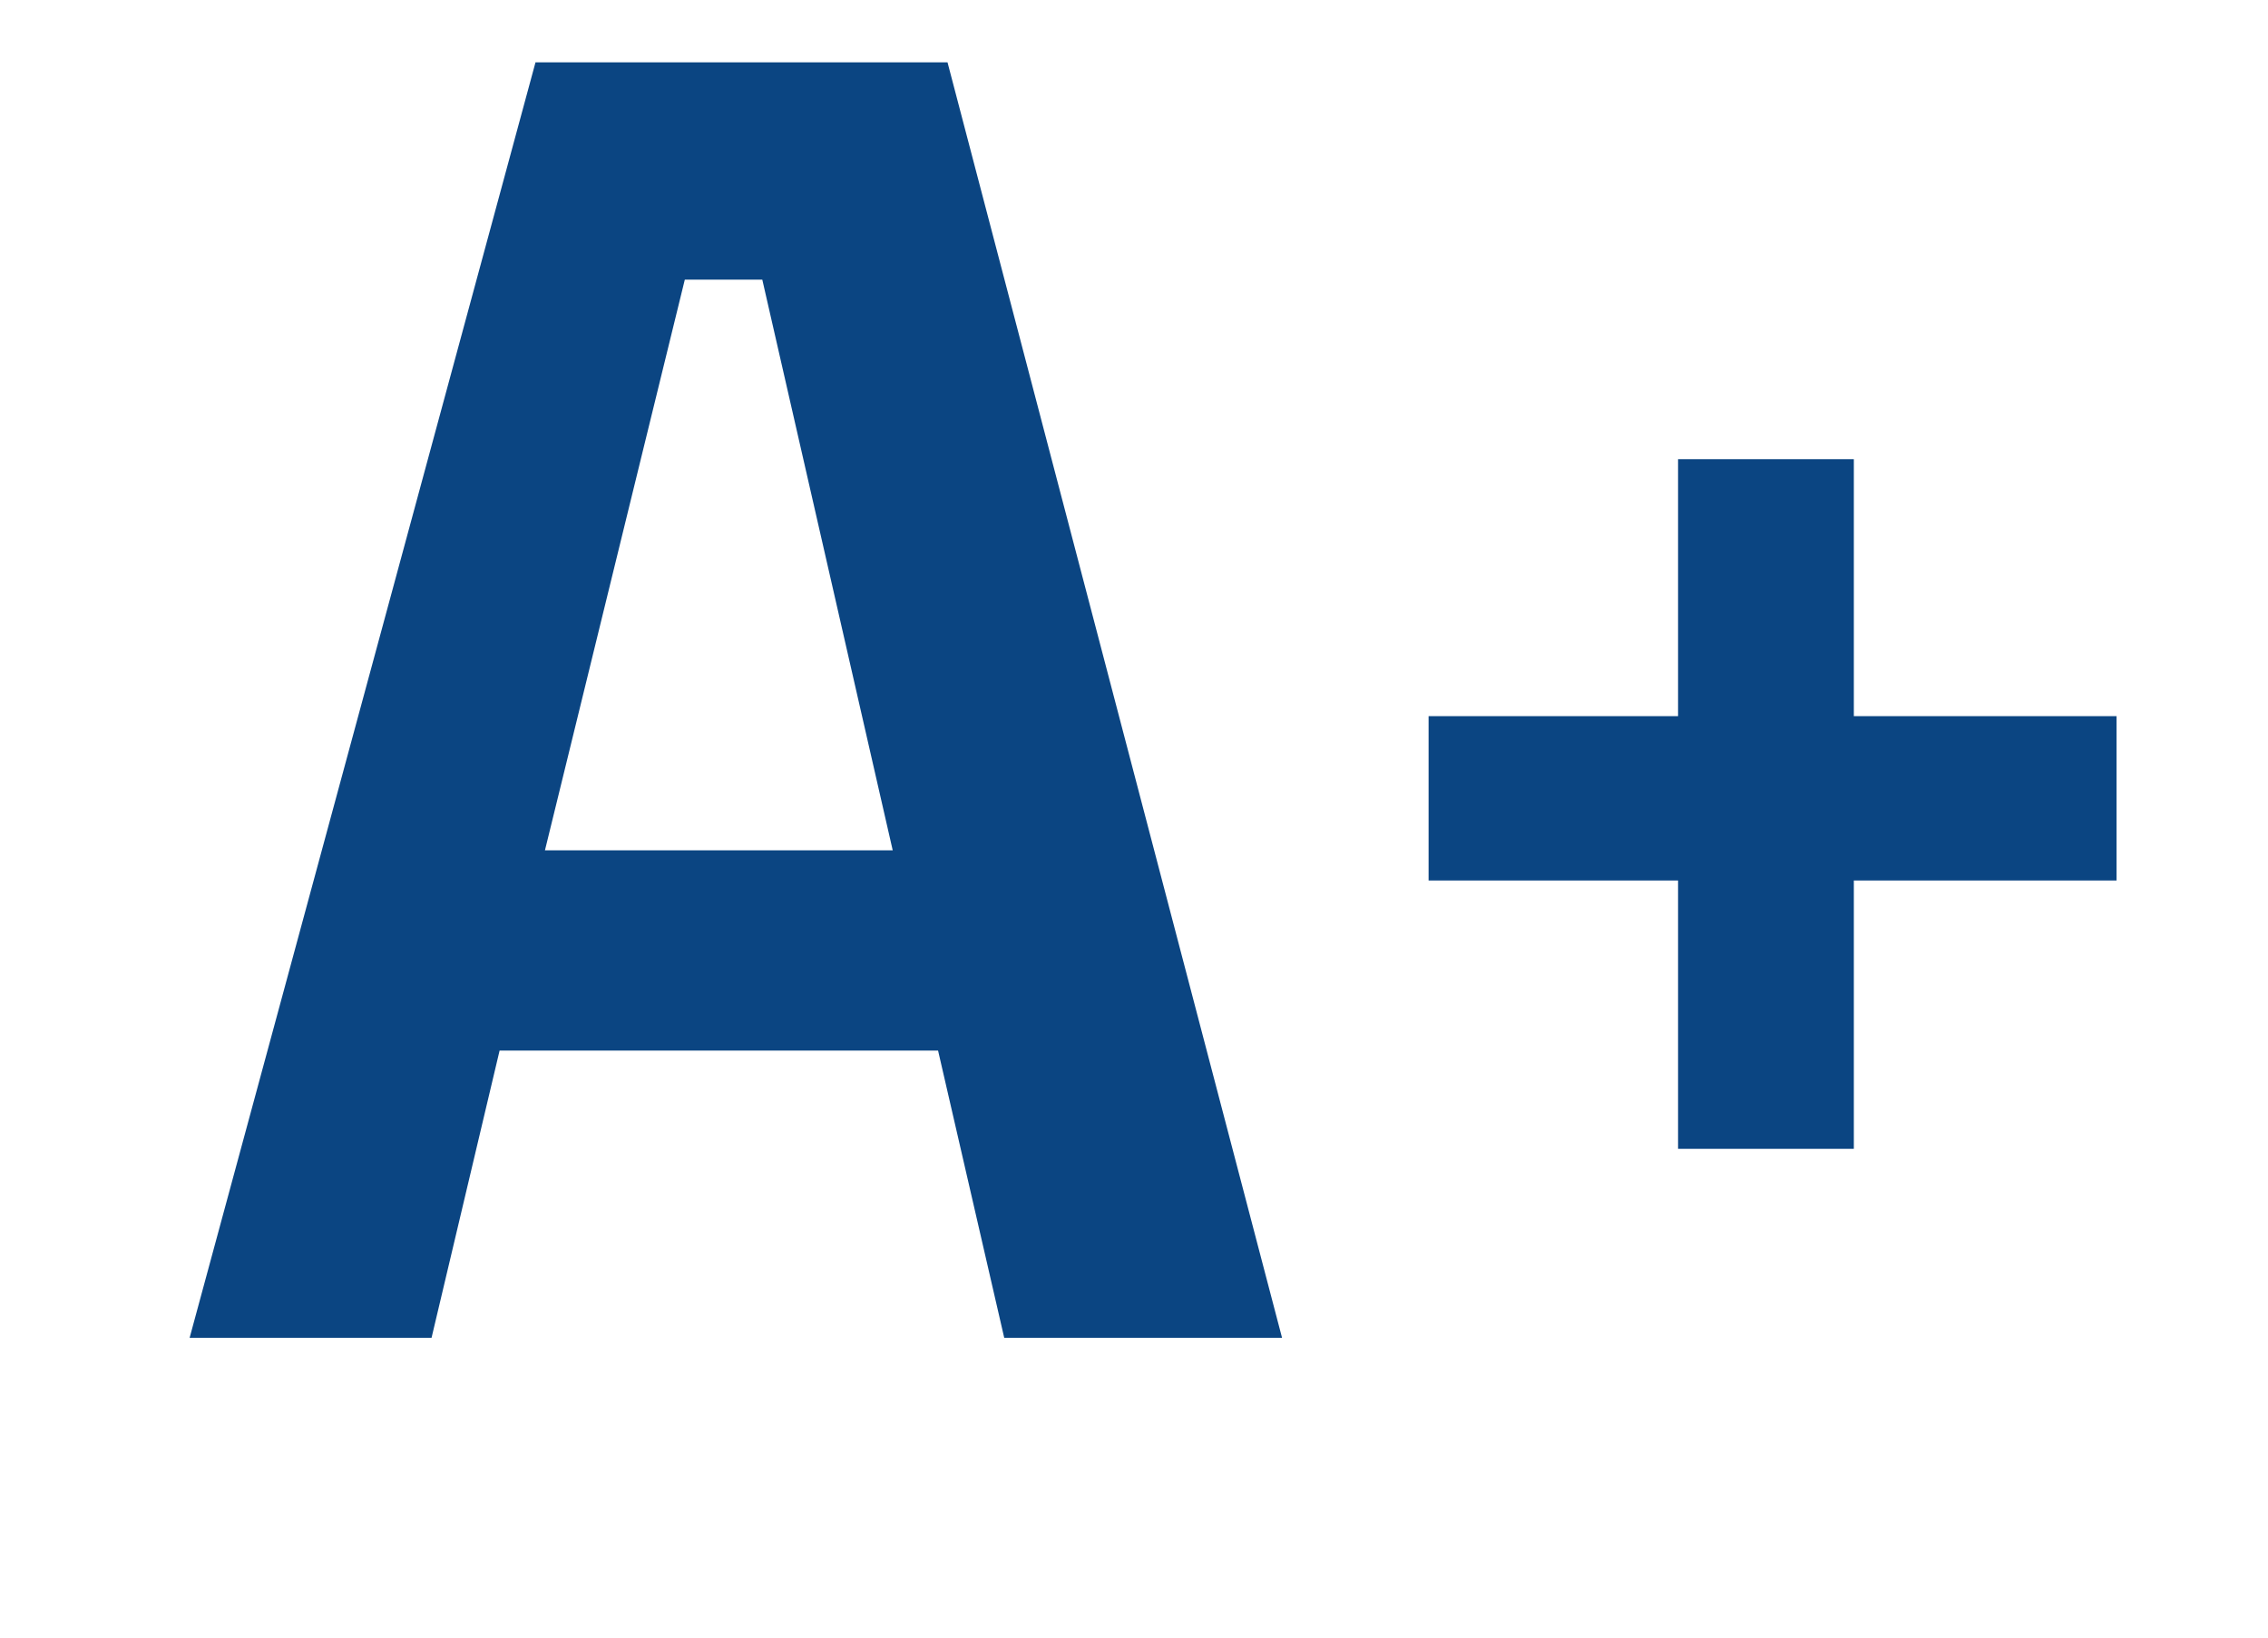 <?xml version="1.0" encoding="UTF-8" standalone="no"?>
<!DOCTYPE svg PUBLIC "-//W3C//DTD SVG 1.1//EN" "http://www.w3.org/Graphics/SVG/1.1/DTD/svg11.dtd">
<svg xmlns="http://www.w3.org/2000/svg" xmlns:xlink="http://www.w3.org/1999/xlink" version="1.1" width="18" height="13" viewBox="0 0 18 13" xml:space="preserve">
  <desc>Created with Fabric.js 3.6.6</desc>
  <defs></defs>
  <g transform="matrix(1 0 0 1 18.96 5.56)">
    <path style="stroke: none; stroke-width: 1; stroke-dasharray: none; stroke-linecap: butt; stroke-dashoffset: 0; stroke-linejoin: miter; stroke-miterlimit: 4; fill: rgb(11,69,130); fill-rule: nonzero; opacity: 1;" transform=" translate(-17.65, -5.94)" d="M 2.655 8.72 L 2.115 11 H 0.195 L 2.94 0.875 H 6.21 L 8.865 11 H 6.66 L 6.135 8.72 H 2.655 Z M 4.74 2.6 H 4.125 L 3.015 7.13 H 5.775 L 4.74 2.6 Z M 15.488 7.37 H 13.403 V 9.5 H 12.008 V 7.37 H 10.028 V 6.065 H 12.008 V 4.025 H 13.403 V 6.065 H 15.488 V 7.37 Z M 22.416 8.72 L 21.876 11 H 19.956 L 22.701 0.875 H 25.971 L 28.626 11 H 26.421 L 25.896 8.72 H 22.416 Z M 24.501 2.6 H 23.886 L 22.776 7.13 H 25.536 L 24.501 2.6 Z M 35.114 7.58 H 29.863 V 6.335 H 35.114 V 7.58 Z" stroke-linecap="round" />
  </g>
</svg>